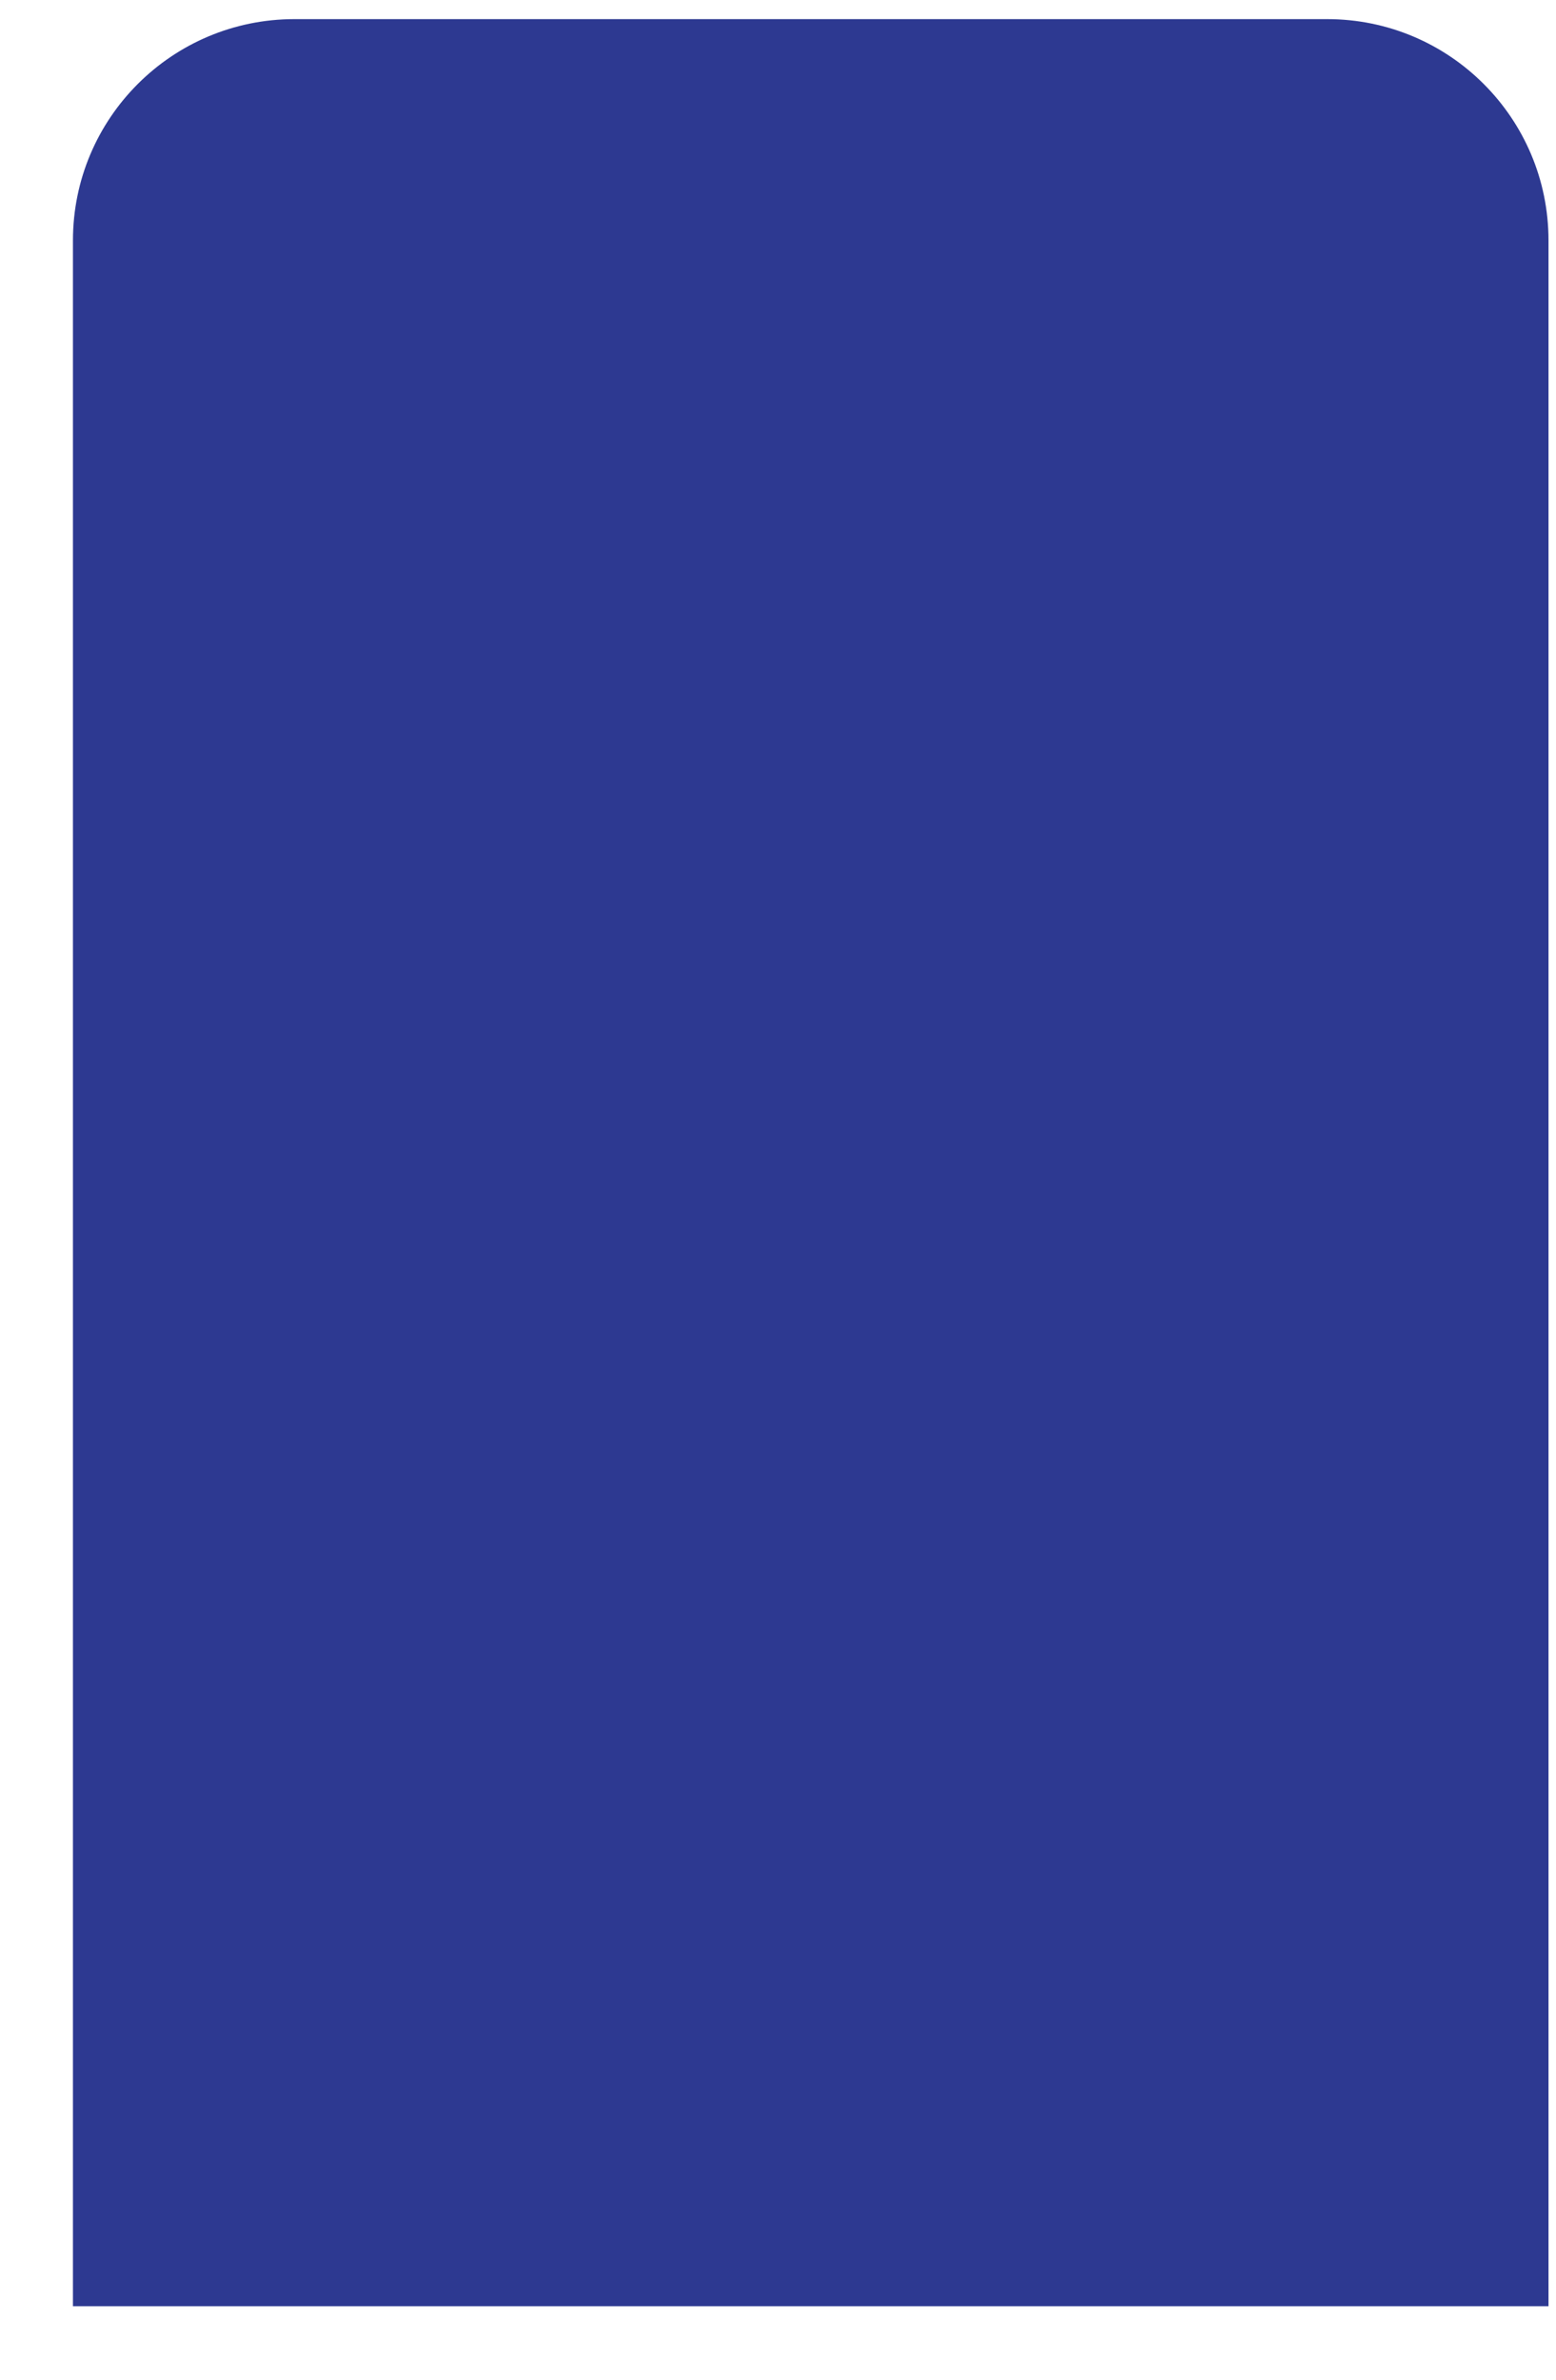 <svg xmlns="http://www.w3.org/2000/svg" width="17" height="26" viewBox="0 0 17 26" fill="none"><path d="M0.797 2.627C0.797 1.292 1.88 0.209 3.216 0.209L14.5 0.209C15.836 0.209 16.918 1.292 16.918 2.627V25.197H0.797L0.797 2.627Z" fill="#2D3991"></path></svg>